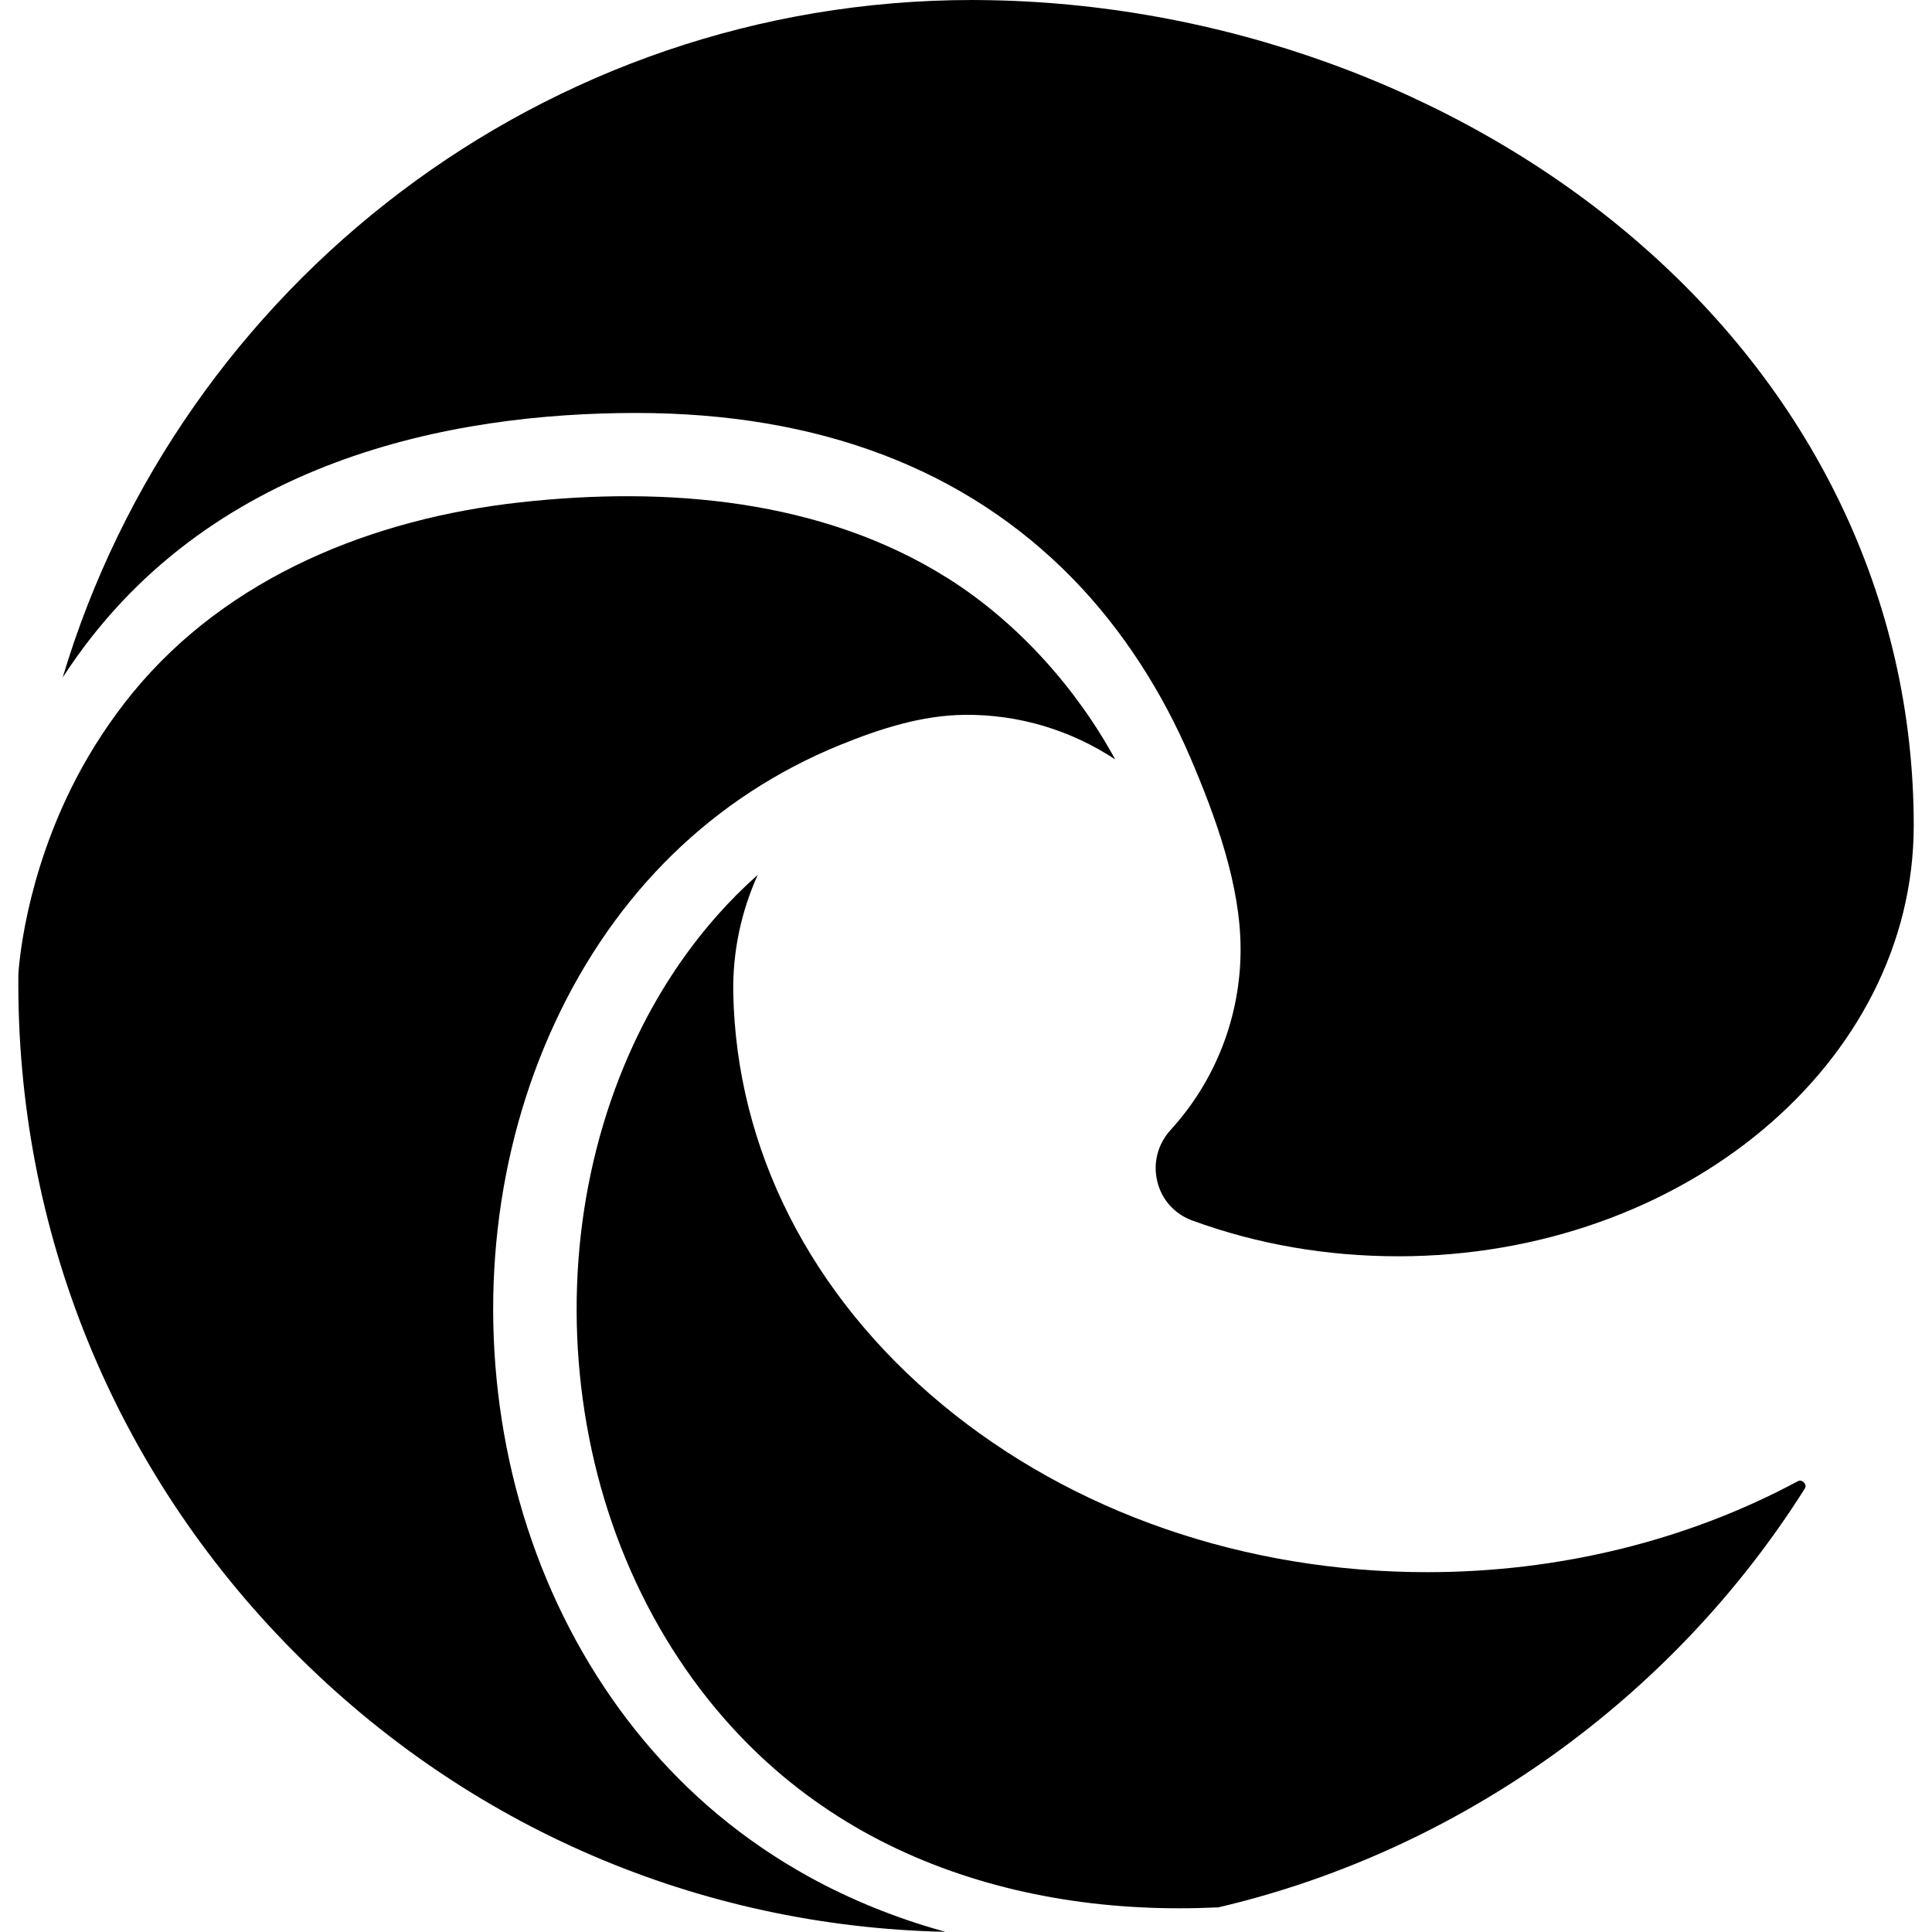 <?xml version="1.0" ?><svg xmlns="http://www.w3.org/2000/svg" xmlns:xlink="http://www.w3.org/1999/xlink" version="1.1" id="Capa_1" viewBox="0 0 24 24" style="enable-background:new 0 0 24 24;" xml:space="preserve" width="512" height="512"><g><path d="M12.079,0c0.036,0,0.073,0,0.109,0.001c2.948,0.027,5.879,1.086,8.041,2.905c2.285,1.923,3.544,4.533,3.544,7.348   c0,2.951-2.873,5.352-6.404,5.352c-0.889,0-1.749-0.149-2.557-0.444c-0.221-0.081-0.38-0.257-0.435-0.483   c-0.057-0.231,0.004-0.467,0.167-0.645c0.559-0.614,0.867-1.41,0.867-2.241c0-0.798-0.31-1.645-0.62-2.372   c-0.348-0.816-0.84-1.591-1.46-2.228C11.997,5.824,10.17,5.13,7.901,5.13c-2.27,0-5.346,0.566-7.105,3.26   C0.79,8.399,0.784,8.408,0.778,8.418C2.234,3.548,6.757,0,12.079,0z"/><path d="M3.643,20.511c-2.23-2.25-3.443-5.234-3.415-8.404c0.004-0.069,0.071-1.198,0.721-2.442   C1.145,9.29,1.381,8.933,1.649,8.605C2.835,7.159,4.637,6.442,6.464,6.24c1.807-0.2,3.751-0.044,5.322,0.951   c0.002,0.001,0.003,0.002,0.005,0.003c0.852,0.542,1.578,1.352,2.061,2.237c0.001,0.001,0.001,0.002,0.002,0.003   c-0.544-0.359-1.189-0.561-1.872-0.554c-0.537,0.006-1.053,0.174-1.546,0.374c-1.568,0.639-2.789,1.827-3.544,3.454   c-0.739,1.593-0.952,3.463-0.6,5.266c0.358,1.831,1.289,3.452,2.623,4.565c0.352,0.294,0.735,0.555,1.136,0.776   c0.521,0.287,1.082,0.512,1.655,0.672c0.013,0.004,0.025,0.008,0.038,0.011C8.678,23.931,5.81,22.698,3.643,20.511z"/><path d="M22.417,18.496c-1.645,2.606-4.298,4.5-7.283,5.198c-0.325,0.015-0.649,0.016-0.973-0.001   c-1.276-0.064-2.55-0.396-3.646-1.064c-0.269-0.164-0.539-0.356-0.784-0.561c-1.225-1.023-2.082-2.518-2.413-4.21   c-0.328-1.677-0.131-3.413,0.554-4.889c0.269-0.58,0.618-1.124,1.042-1.602c0.156-0.176,0.323-0.343,0.499-0.499   c-0.205,0.454-0.314,0.956-0.304,1.471c0.039,1.938,0.959,3.751,2.592,5.106c1.62,1.344,3.761,2.085,6.028,2.085   c1.635,0,3.226-0.39,4.601-1.128c0.012-0.006,0.044-0.023,0.079,0.014C22.444,18.453,22.424,18.484,22.417,18.496z"/></g></svg>